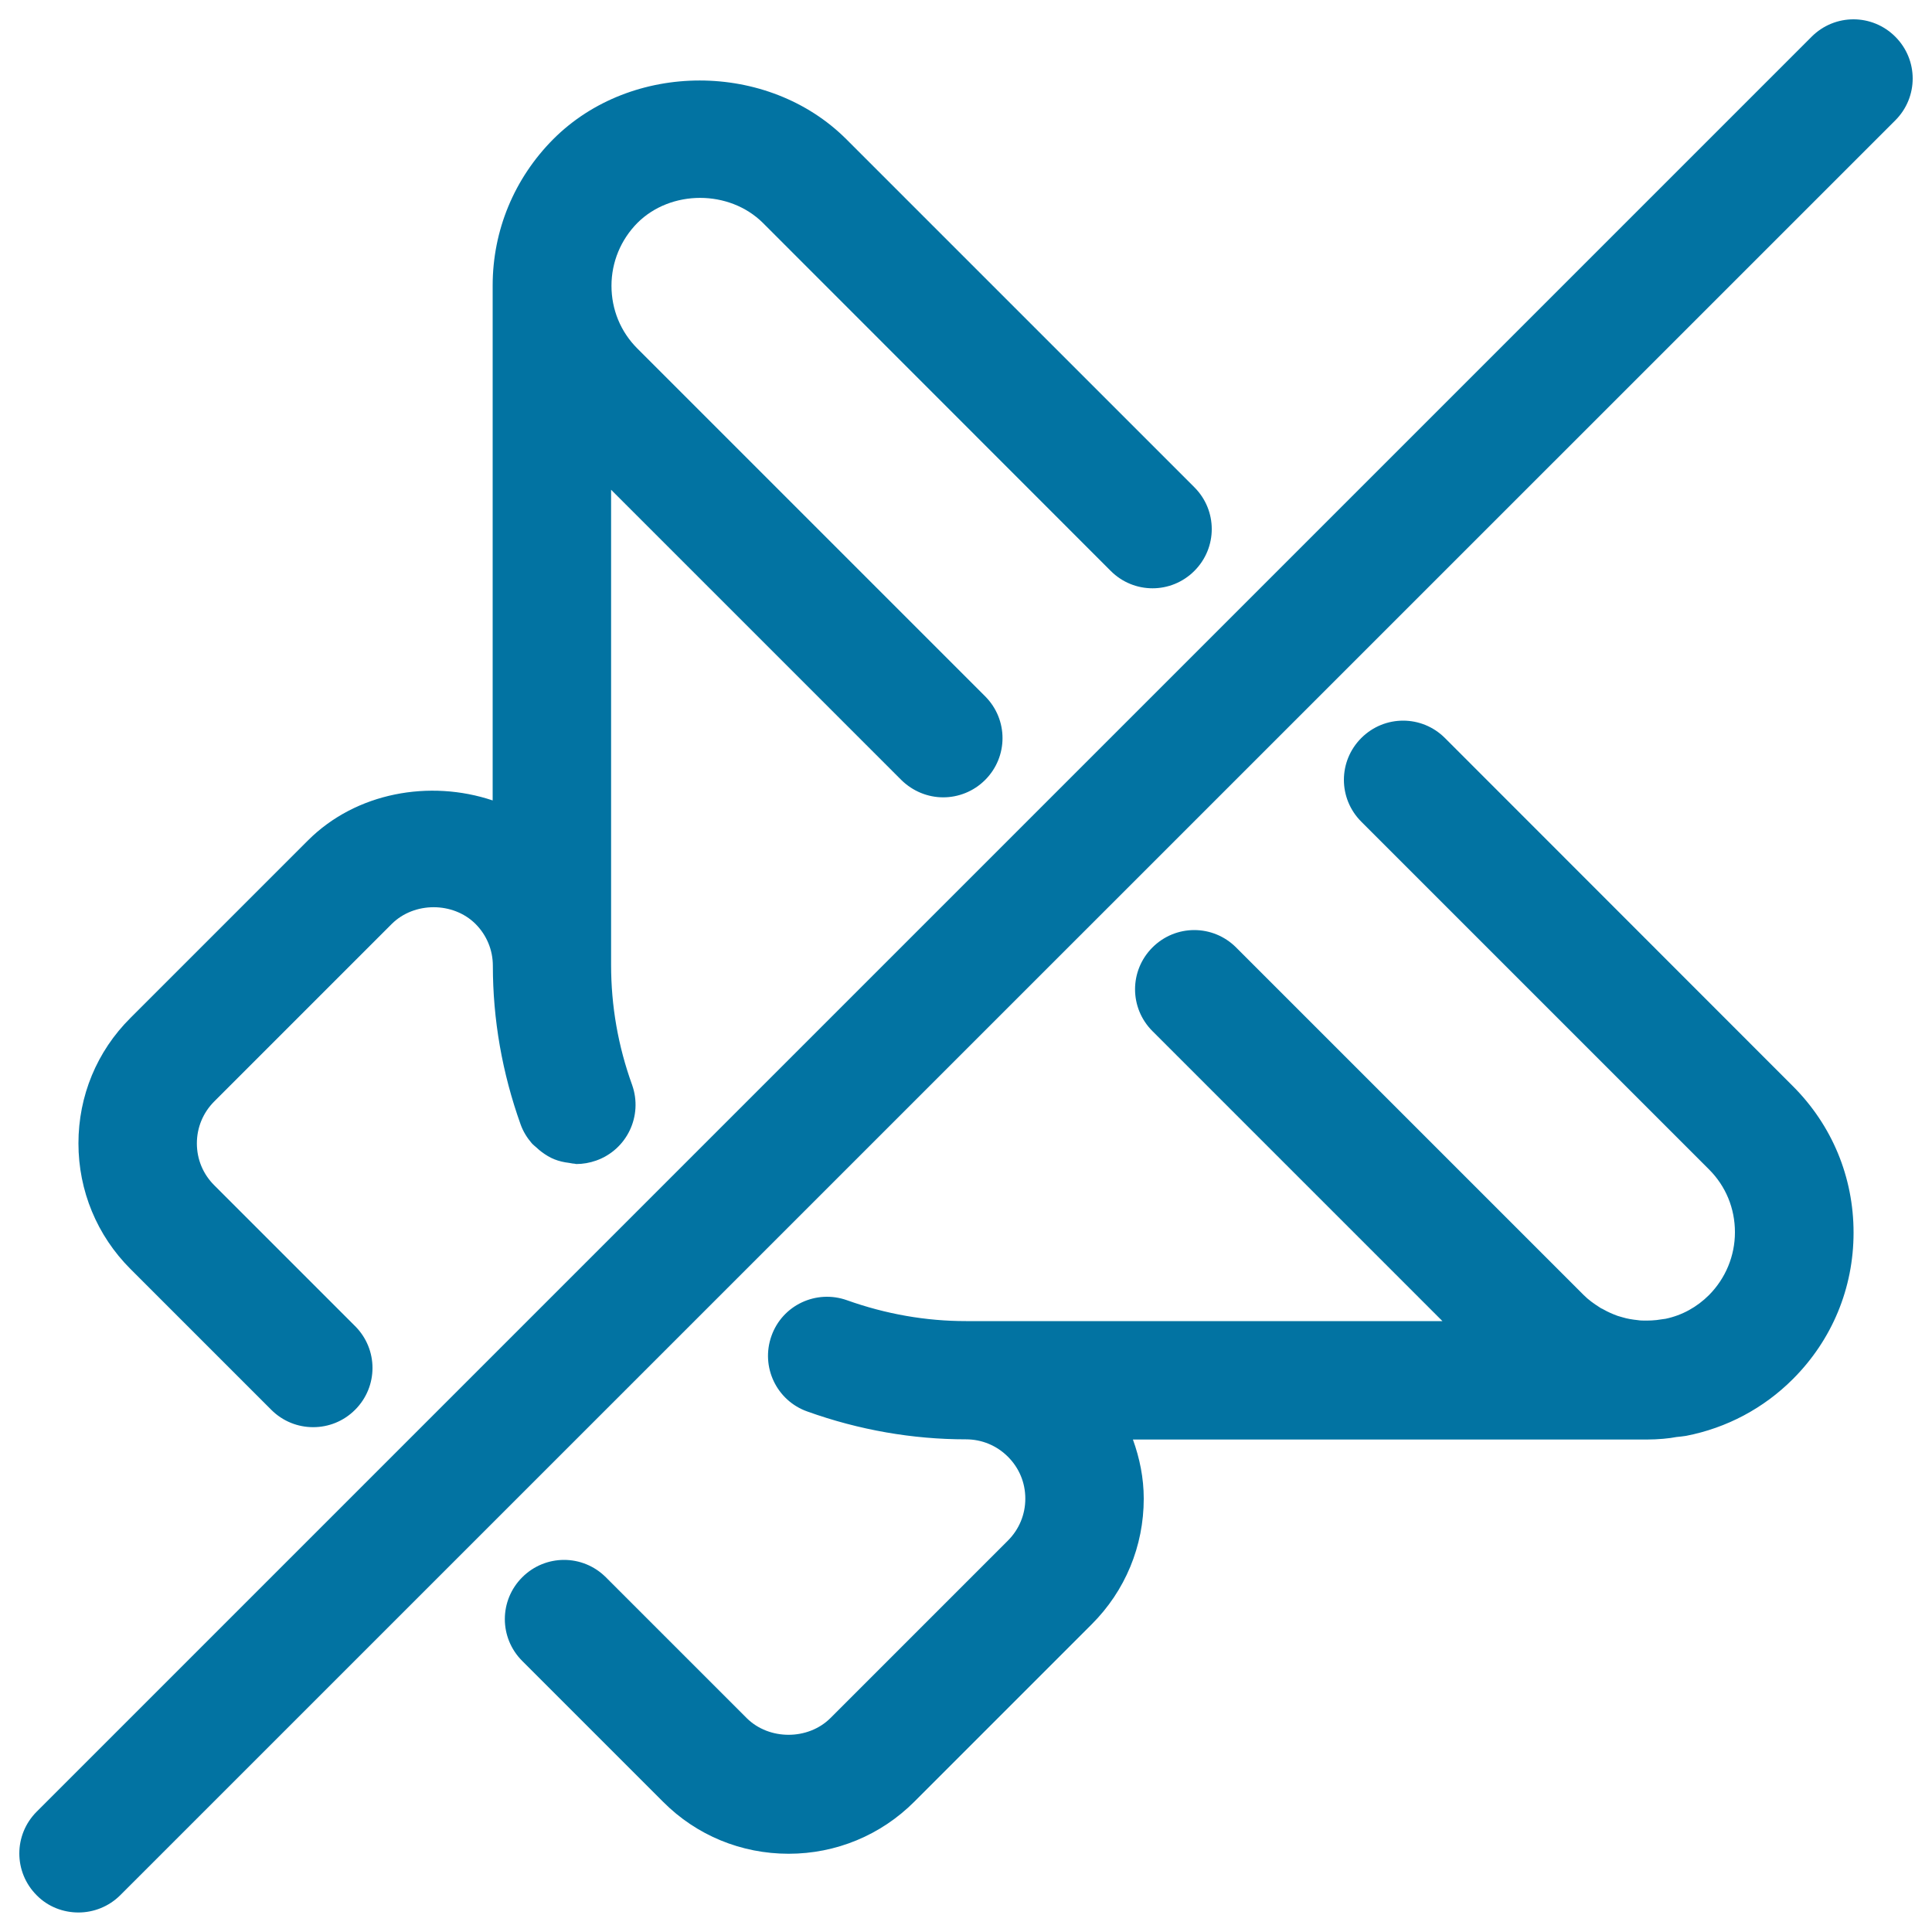 <svg xmlns="http://www.w3.org/2000/svg" viewBox="0 0 1000 1000" style="fill:#0273a2">
<title>Mute Button SVG icon</title>
<g><g id="Mute_x5F_Speaker"><g><path d="M981,19c-12-12-31.3-12-43.3,0L19,937.7c-12,12-12,31.3,0,43.3c5.9,6,13.8,8.9,21.6,8.9s15.7-3,21.7-9L981,62.3C993,50.3,993,31,981,19z M747.9,382c-12-12-31.3-12-43.3,0c-12,12-12,31.3,0,43.3l180,180c8.7,8.7,13.4,20.2,13.4,32.5c0,12.2-4.8,23.8-13.4,32.5c-6.2,6.2-13.9,10.5-22.5,12.3c-0.8,0.1-1.7,0.2-2.2,0.3c-3.3,0.6-6.8,0.7-10.1,0.6c-0.7,0-1.4-0.1-2.1-0.2c-2.8-0.3-5.4-0.7-8-1.5c-0.8-0.2-1.6-0.5-2.4-0.7c-2.5-0.9-5-2-7.3-3.3c-0.6-0.4-1.4-0.6-2-1.1c-3-1.9-5.8-3.9-8.2-6.3l-180-180c-12-12-31.3-12-43.3,0c-12,12-12,31.3,0,43.3l150.1,150.1H500c-20.7,0-41.4-3.6-61.6-10.8c-16-5.7-33.5,2.6-39.1,18.5c-5.7,16,2.7,33.5,18.6,39.1c26.8,9.6,54.5,14.4,82.1,14.4c8.2,0,15.9,3.2,21.7,9c5.8,5.8,9,13.4,9,21.7c0,8.2-3.2,15.9-9,21.7l-91.9,91.9c-11.6,11.5-31.7,11.5-43.3,0l-72.9-72.9c-12-12-31.3-12-43.3,0c-12,12-12,31.3,0,43.3l72.9,72.9c17.3,17.4,40.5,26.9,65,26.9c24.5,0,47.7-9.6,65-26.9l91.9-91.9c17.3-17.3,26.9-40.4,26.9-65c0-10.7-2.1-20.9-5.6-30.6h265.9c5.9,0,12-0.6,15.4-1.3c1.3-0.1,3.7-0.4,5-0.6c21.1-4.1,40.2-14.3,55.3-29.4c20.3-20.3,31.4-47.1,31.4-75.8c0-28.7-11.1-55.5-31.4-75.8L747.9,382z M140.4,729.7c6,6,13.8,9,21.7,9c7.9,0,15.7-3,21.7-9c12-12,12-31.3,0-43.3l-72.9-72.9c-5.8-5.8-9-13.4-9-21.7c0-8.2,3.2-15.9,9-21.7l91.9-91.9c11.6-11.5,31.7-11.5,43.3,0c5.8,5.8,9,13.5,9,21.7c0,27.7,4.8,55.4,14.4,82.2c1.3,3.6,3.3,6.8,5.7,9.6c0.7,0.8,1.6,1.5,2.4,2.2c1.9,1.8,3.8,3.2,6,4.5c1,0.6,2,1.1,3.2,1.6c2.5,1,5.1,1.6,7.7,1.9c0.9,0.1,1.8,0.4,2.7,0.4c0.4,0,0.7,0.2,1.1,0.2c3.4,0,6.9-0.6,10.3-1.8c16-5.7,24.2-23.2,18.6-39.1c-7.3-20.2-10.9-40.9-10.9-62.2V253.5l150.2,150.2c6,5.9,13.8,9,21.7,9c7.8,0,15.7-3,21.7-9c12-12,12-31.3,0-43.3l-180-180c-8.7-8.7-13.4-20.2-13.4-32.5c0-12.2,4.8-23.8,13.4-32.5c17.3-17.3,47.6-17.3,65,0c0.3,0.3,0.6,0.6,0.8,0.8l179.2,179.3c12,12,31.3,12,43.3,0c12-12,12-31.3,0-43.3L438,72c-40.5-40.4-111.1-40.5-151.6,0c-20.2,20.3-31.4,47.2-31.4,75.8v266.5c-32.5-10.9-70.7-4.2-95.6,20.7l-91.9,91.9c-17.4,17.3-26.9,40.4-26.9,64.9s9.6,47.7,26.9,65L140.4,729.7z"/></g></g></g>
</svg>
